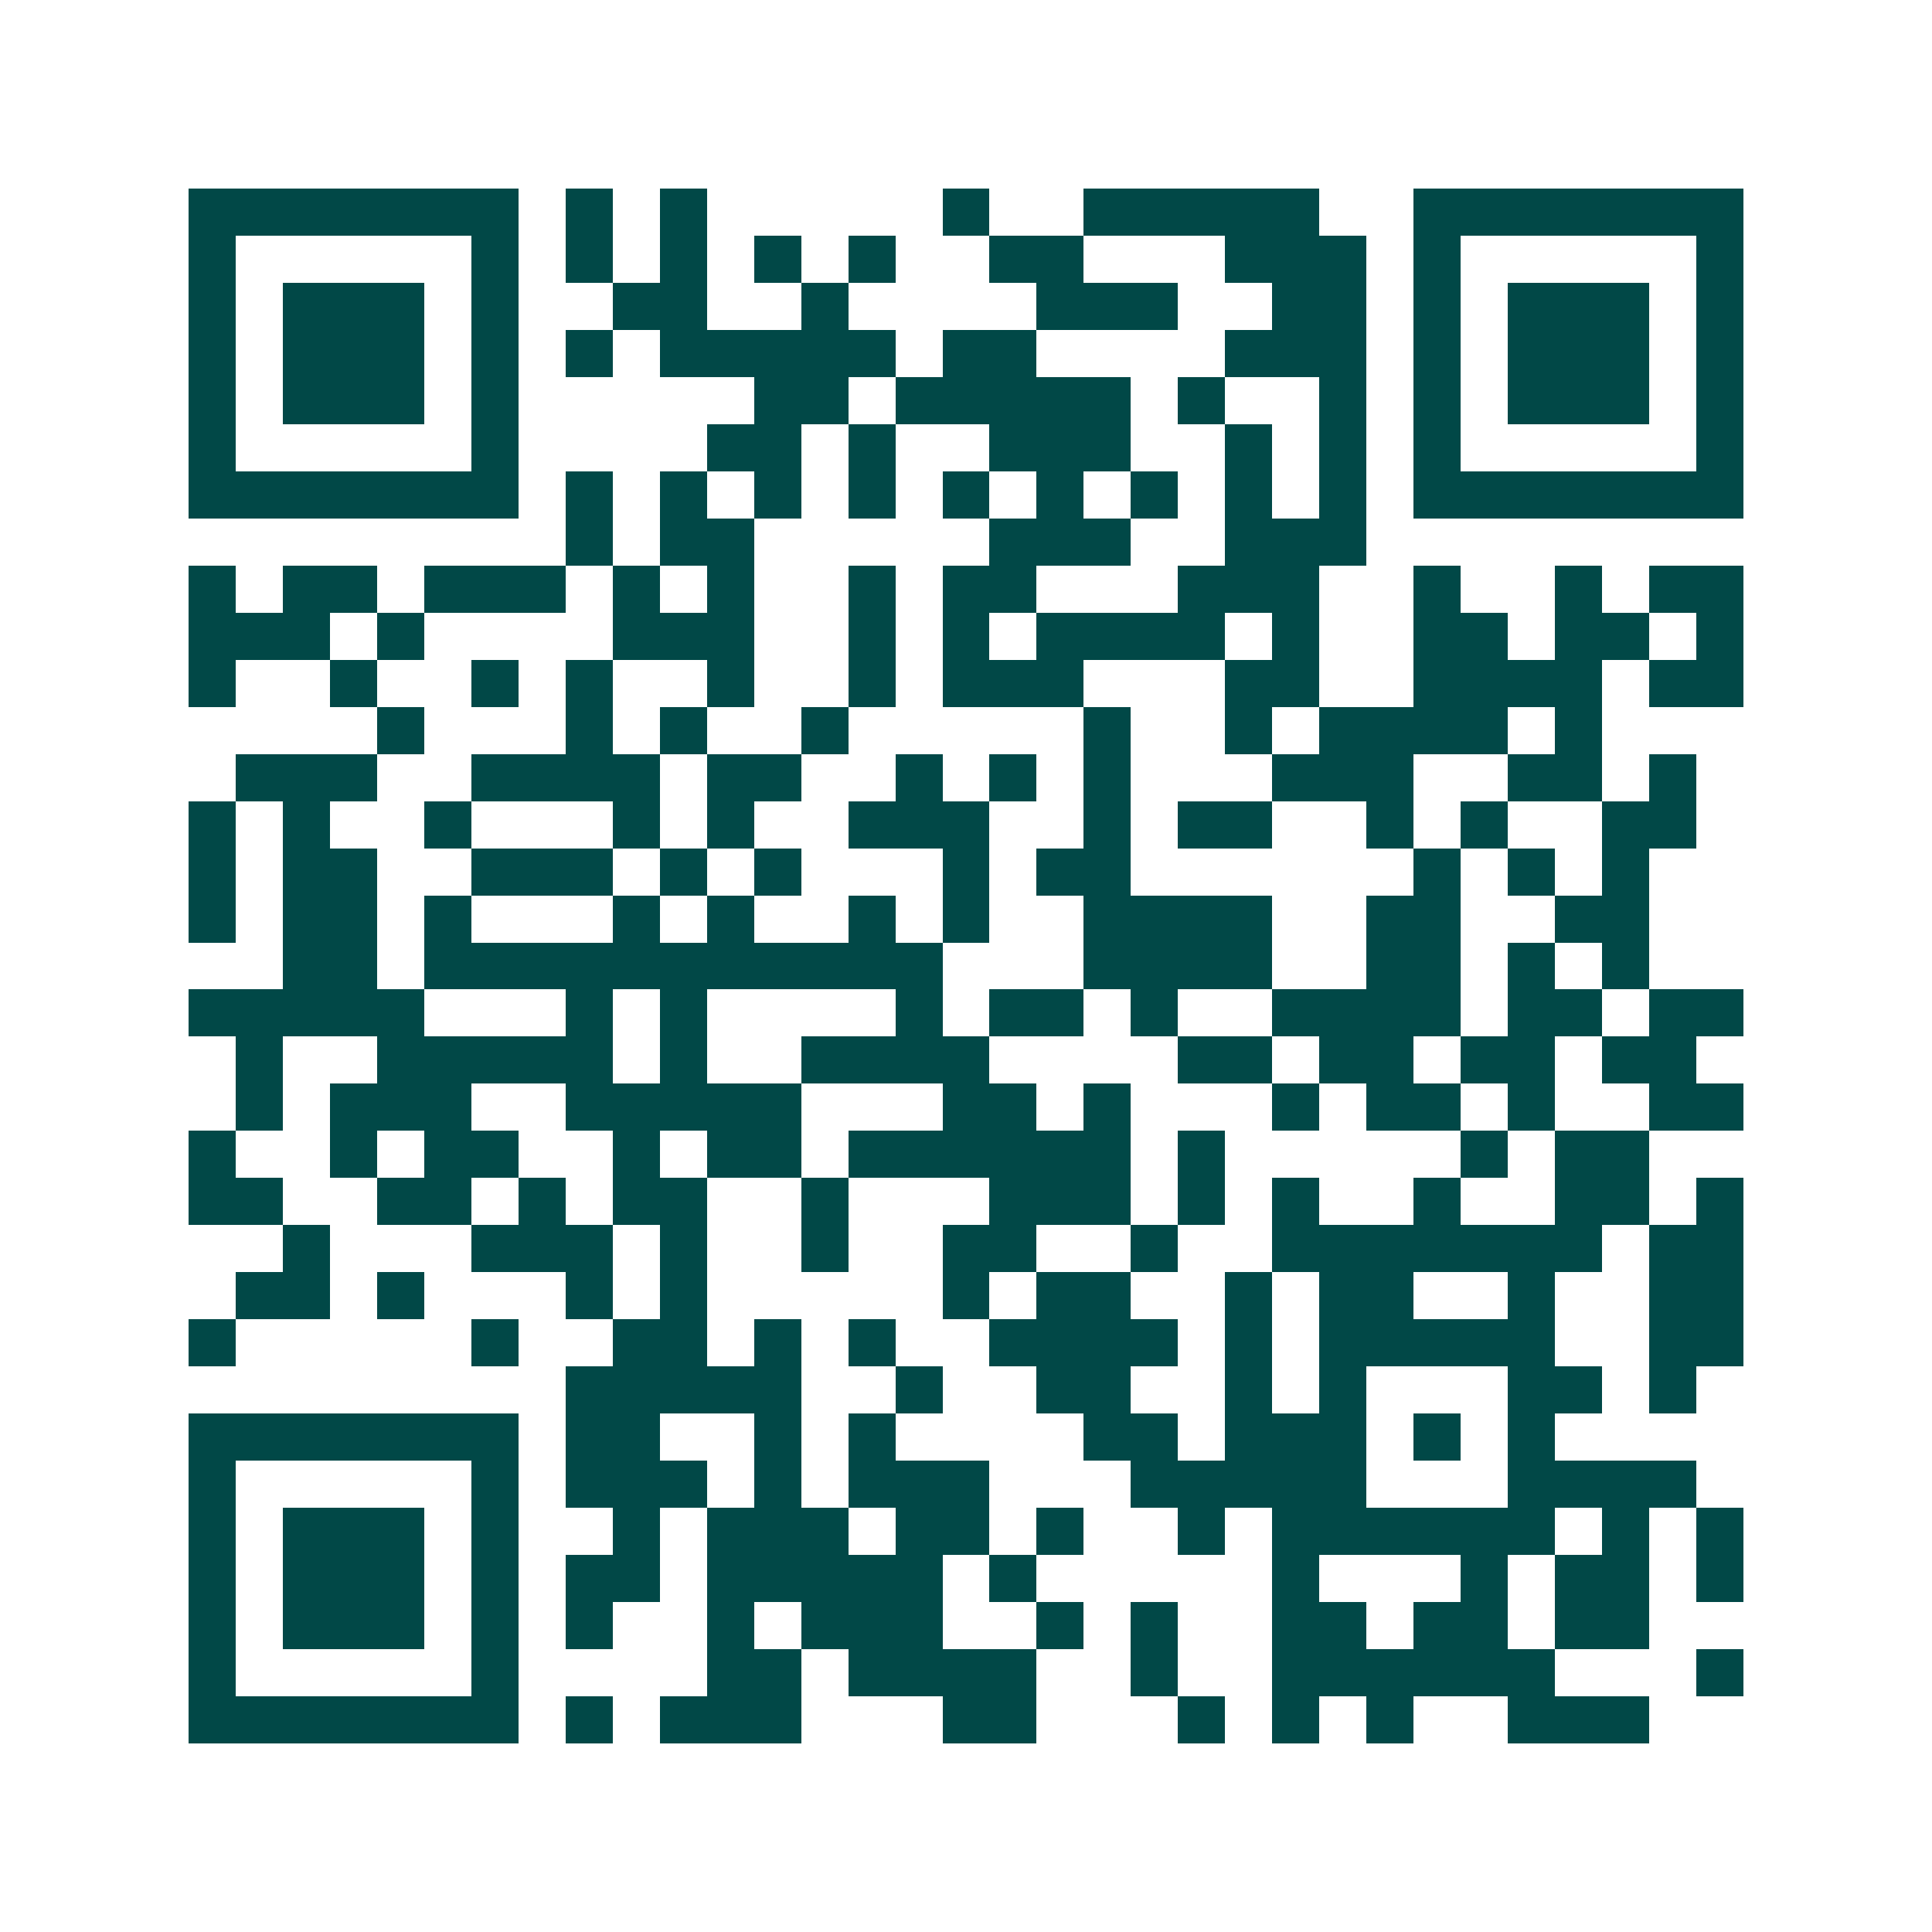 <svg xmlns="http://www.w3.org/2000/svg" width="200" height="200" viewBox="0 0 41 41" shape-rendering="crispEdges"><path fill="#ffffff" d="M0 0h41v41H0z"/><path stroke="#014847" d="M4 4.5h7m1 0h1m1 0h1m5 0h1m2 0h5m2 0h7M4 5.5h1m5 0h1m1 0h1m1 0h1m1 0h1m1 0h1m2 0h2m3 0h3m1 0h1m5 0h1M4 6.5h1m1 0h3m1 0h1m2 0h2m2 0h1m4 0h3m2 0h2m1 0h1m1 0h3m1 0h1M4 7.5h1m1 0h3m1 0h1m1 0h1m1 0h5m1 0h2m4 0h3m1 0h1m1 0h3m1 0h1M4 8.5h1m1 0h3m1 0h1m5 0h2m1 0h5m1 0h1m2 0h1m1 0h1m1 0h3m1 0h1M4 9.5h1m5 0h1m4 0h2m1 0h1m2 0h3m2 0h1m1 0h1m1 0h1m5 0h1M4 10.5h7m1 0h1m1 0h1m1 0h1m1 0h1m1 0h1m1 0h1m1 0h1m1 0h1m1 0h1m1 0h7M12 11.5h1m1 0h2m5 0h3m2 0h3M4 12.5h1m1 0h2m1 0h3m1 0h1m1 0h1m2 0h1m1 0h2m3 0h3m2 0h1m2 0h1m1 0h2M4 13.5h3m1 0h1m4 0h3m2 0h1m1 0h1m1 0h4m1 0h1m2 0h2m1 0h2m1 0h1M4 14.5h1m2 0h1m2 0h1m1 0h1m2 0h1m2 0h1m1 0h3m3 0h2m2 0h4m1 0h2M8 15.5h1m3 0h1m1 0h1m2 0h1m5 0h1m2 0h1m1 0h4m1 0h1M5 16.5h3m2 0h4m1 0h2m2 0h1m1 0h1m1 0h1m3 0h3m2 0h2m1 0h1M4 17.5h1m1 0h1m2 0h1m3 0h1m1 0h1m2 0h3m2 0h1m1 0h2m2 0h1m1 0h1m2 0h2M4 18.5h1m1 0h2m2 0h3m1 0h1m1 0h1m3 0h1m1 0h2m6 0h1m1 0h1m1 0h1M4 19.5h1m1 0h2m1 0h1m3 0h1m1 0h1m2 0h1m1 0h1m2 0h4m2 0h2m2 0h2M6 20.5h2m1 0h11m3 0h4m2 0h2m1 0h1m1 0h1M4 21.5h5m3 0h1m1 0h1m4 0h1m1 0h2m1 0h1m2 0h4m1 0h2m1 0h2M5 22.5h1m2 0h5m1 0h1m2 0h4m4 0h2m1 0h2m1 0h2m1 0h2M5 23.5h1m1 0h3m2 0h5m3 0h2m1 0h1m3 0h1m1 0h2m1 0h1m2 0h2M4 24.5h1m2 0h1m1 0h2m2 0h1m1 0h2m1 0h6m1 0h1m5 0h1m1 0h2M4 25.5h2m2 0h2m1 0h1m1 0h2m2 0h1m3 0h3m1 0h1m1 0h1m2 0h1m2 0h2m1 0h1M6 26.5h1m3 0h3m1 0h1m2 0h1m2 0h2m2 0h1m2 0h7m1 0h2M5 27.5h2m1 0h1m3 0h1m1 0h1m5 0h1m1 0h2m2 0h1m1 0h2m2 0h1m2 0h2M4 28.5h1m5 0h1m2 0h2m1 0h1m1 0h1m2 0h4m1 0h1m1 0h5m2 0h2M12 29.5h5m2 0h1m2 0h2m2 0h1m1 0h1m3 0h2m1 0h1M4 30.5h7m1 0h2m2 0h1m1 0h1m4 0h2m1 0h3m1 0h1m1 0h1M4 31.5h1m5 0h1m1 0h3m1 0h1m1 0h3m3 0h5m3 0h4M4 32.5h1m1 0h3m1 0h1m2 0h1m1 0h3m1 0h2m1 0h1m2 0h1m1 0h6m1 0h1m1 0h1M4 33.5h1m1 0h3m1 0h1m1 0h2m1 0h5m1 0h1m5 0h1m3 0h1m1 0h2m1 0h1M4 34.5h1m1 0h3m1 0h1m1 0h1m2 0h1m1 0h3m2 0h1m1 0h1m2 0h2m1 0h2m1 0h2M4 35.5h1m5 0h1m4 0h2m1 0h4m2 0h1m2 0h6m3 0h1M4 36.5h7m1 0h1m1 0h3m3 0h2m3 0h1m1 0h1m1 0h1m2 0h3"/></svg>

